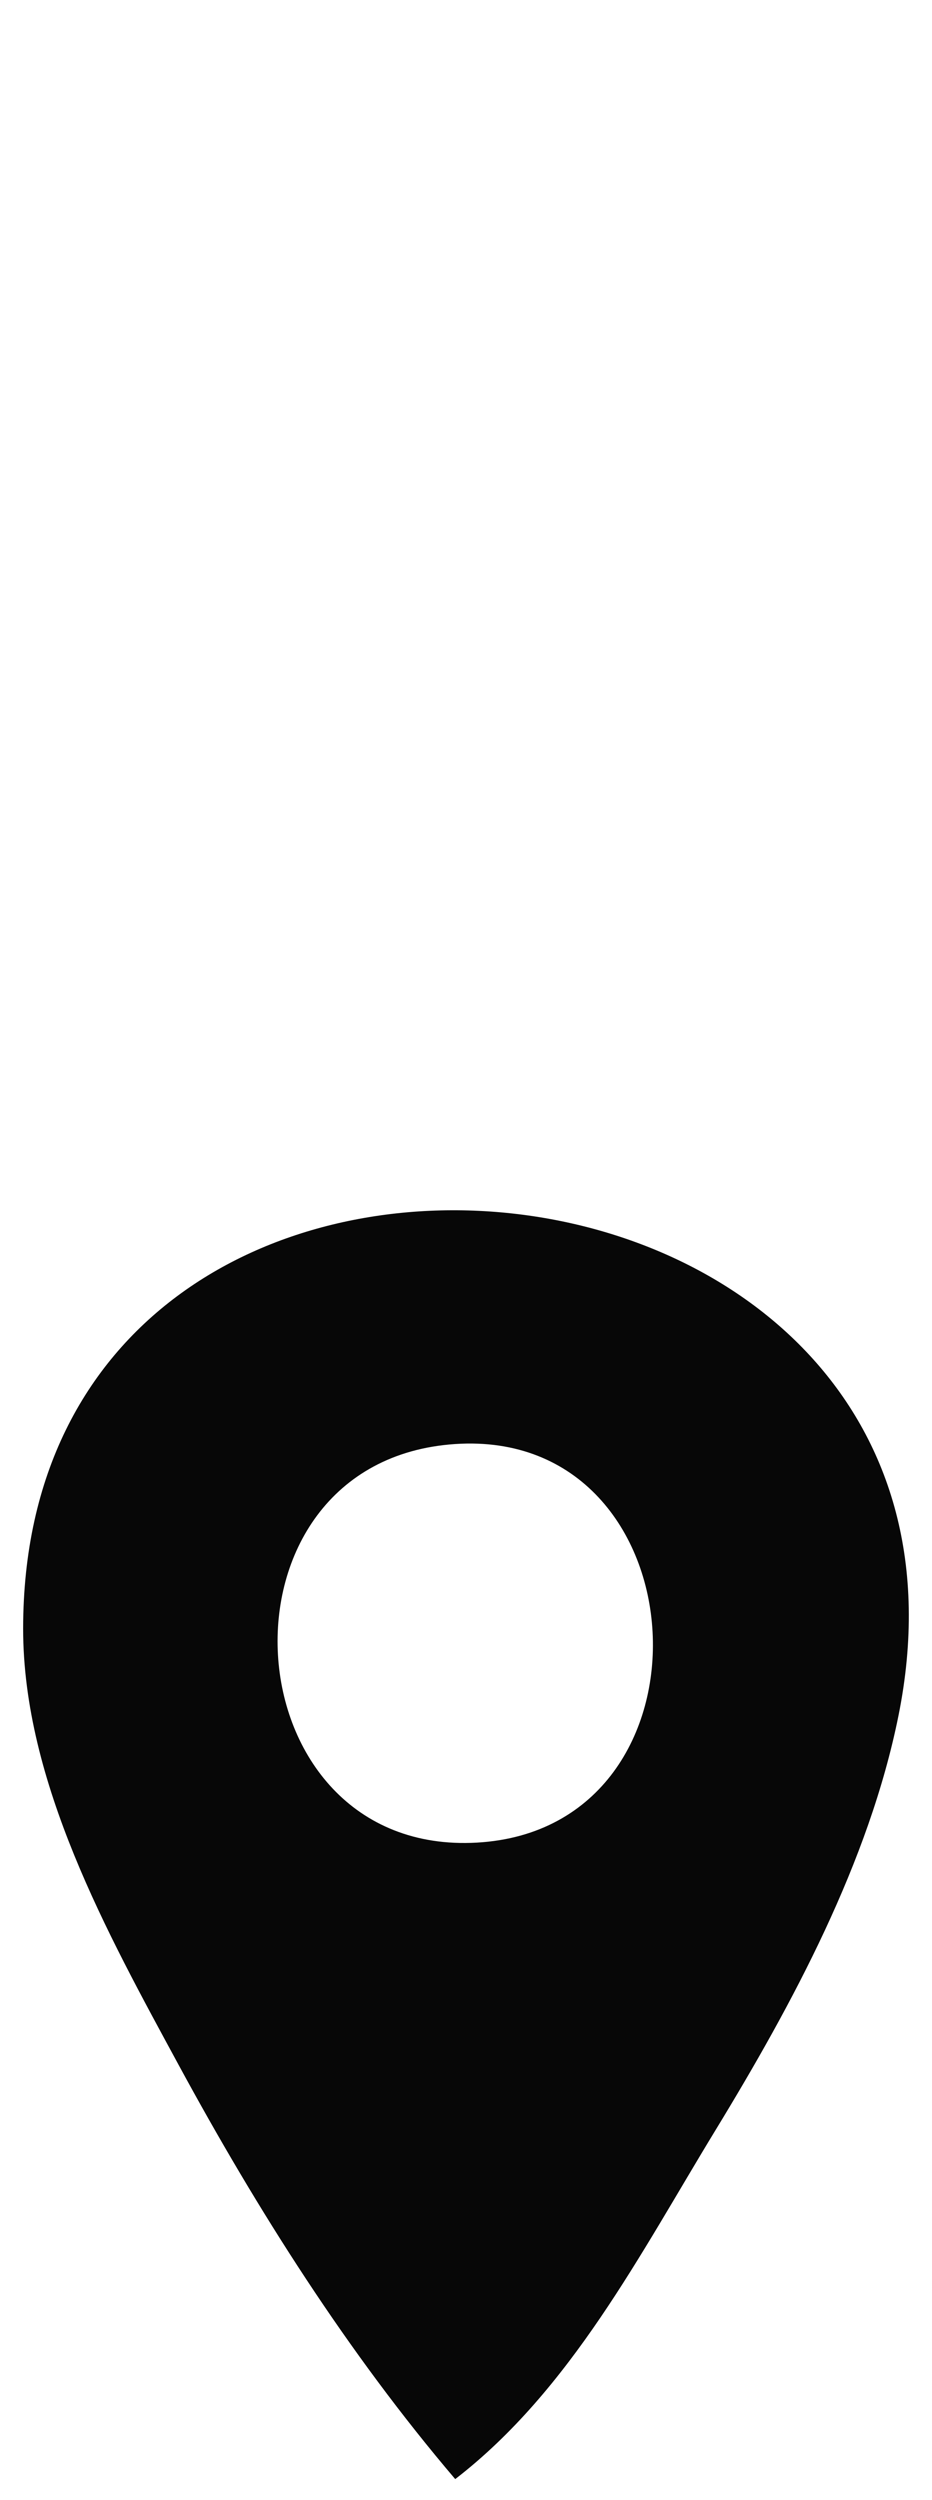 <?xml version="1.0" encoding="UTF-8" standalone="no"?>
<!-- Created with Inkscape (http://www.inkscape.org/) -->

<svg
   width="44"
   height="118"
   viewBox="0 0 11.642 31.221"
   version="1.1"
   id="svg2195"
   xml:space="preserve"
   inkscape:version="1.2.2 (732a01da63, 2022-12-09)"
   sodipodi:docname="iconLocation.svg"
   xmlns:inkscape="http://www.inkscape.org/namespaces/inkscape"
   xmlns:sodipodi="http://sodipodi.sourceforge.net/DTD/sodipodi-0.dtd"
   xmlns="http://www.w3.org/2000/svg"
   xmlns:svg="http://www.w3.org/2000/svg"><sodipodi:namedview
     id="namedview2197"
     pagecolor="#ffffff"
     bordercolor="#666666"
     borderopacity="1.0"
     inkscape:showpageshadow="2"
     inkscape:pageopacity="0.0"
     inkscape:pagecheckerboard="0"
     inkscape:deskcolor="#d1d1d1"
     inkscape:document-units="mm"
     showgrid="false"
     inkscape:zoom="3.659624"
     inkscape:cx="-34.429766"
     inkscape:cy="48.775502"
     inkscape:window-width="3200"
     inkscape:window-height="1261"
     inkscape:window-x="-9"
     inkscape:window-y="-9"
     inkscape:window-maximized="1"
     inkscape:current-layer="layer1" /><defs
     id="defs2192" /><g
     inkscape:label="Layer 1"
     inkscape:groupmode="layer"
     id="layer1"
     transform="translate(-50.33,-150.888)"><path
       style="fill:#070707;stroke:none;stroke-width:0.272"
       d="m 56.017,181.85 c 1.444,-1.115 2.311,-2.816 3.251,-4.358 0.963,-1.58 1.916,-3.346 2.285,-5.175 1.526,-7.577 -10.931,-8.809 -10.934,-1.089 -6.18e-4,1.916 1.054,3.811 1.941,5.447 0.986,1.818 2.115,3.6 3.456,5.175 m 0,-12.927 c 3.106,-0.207 3.378,4.801 0.272,4.978 -3.118,0.177 -3.42,-4.768 -0.272,-4.978 z"
       id="path2328" /></g></svg>
